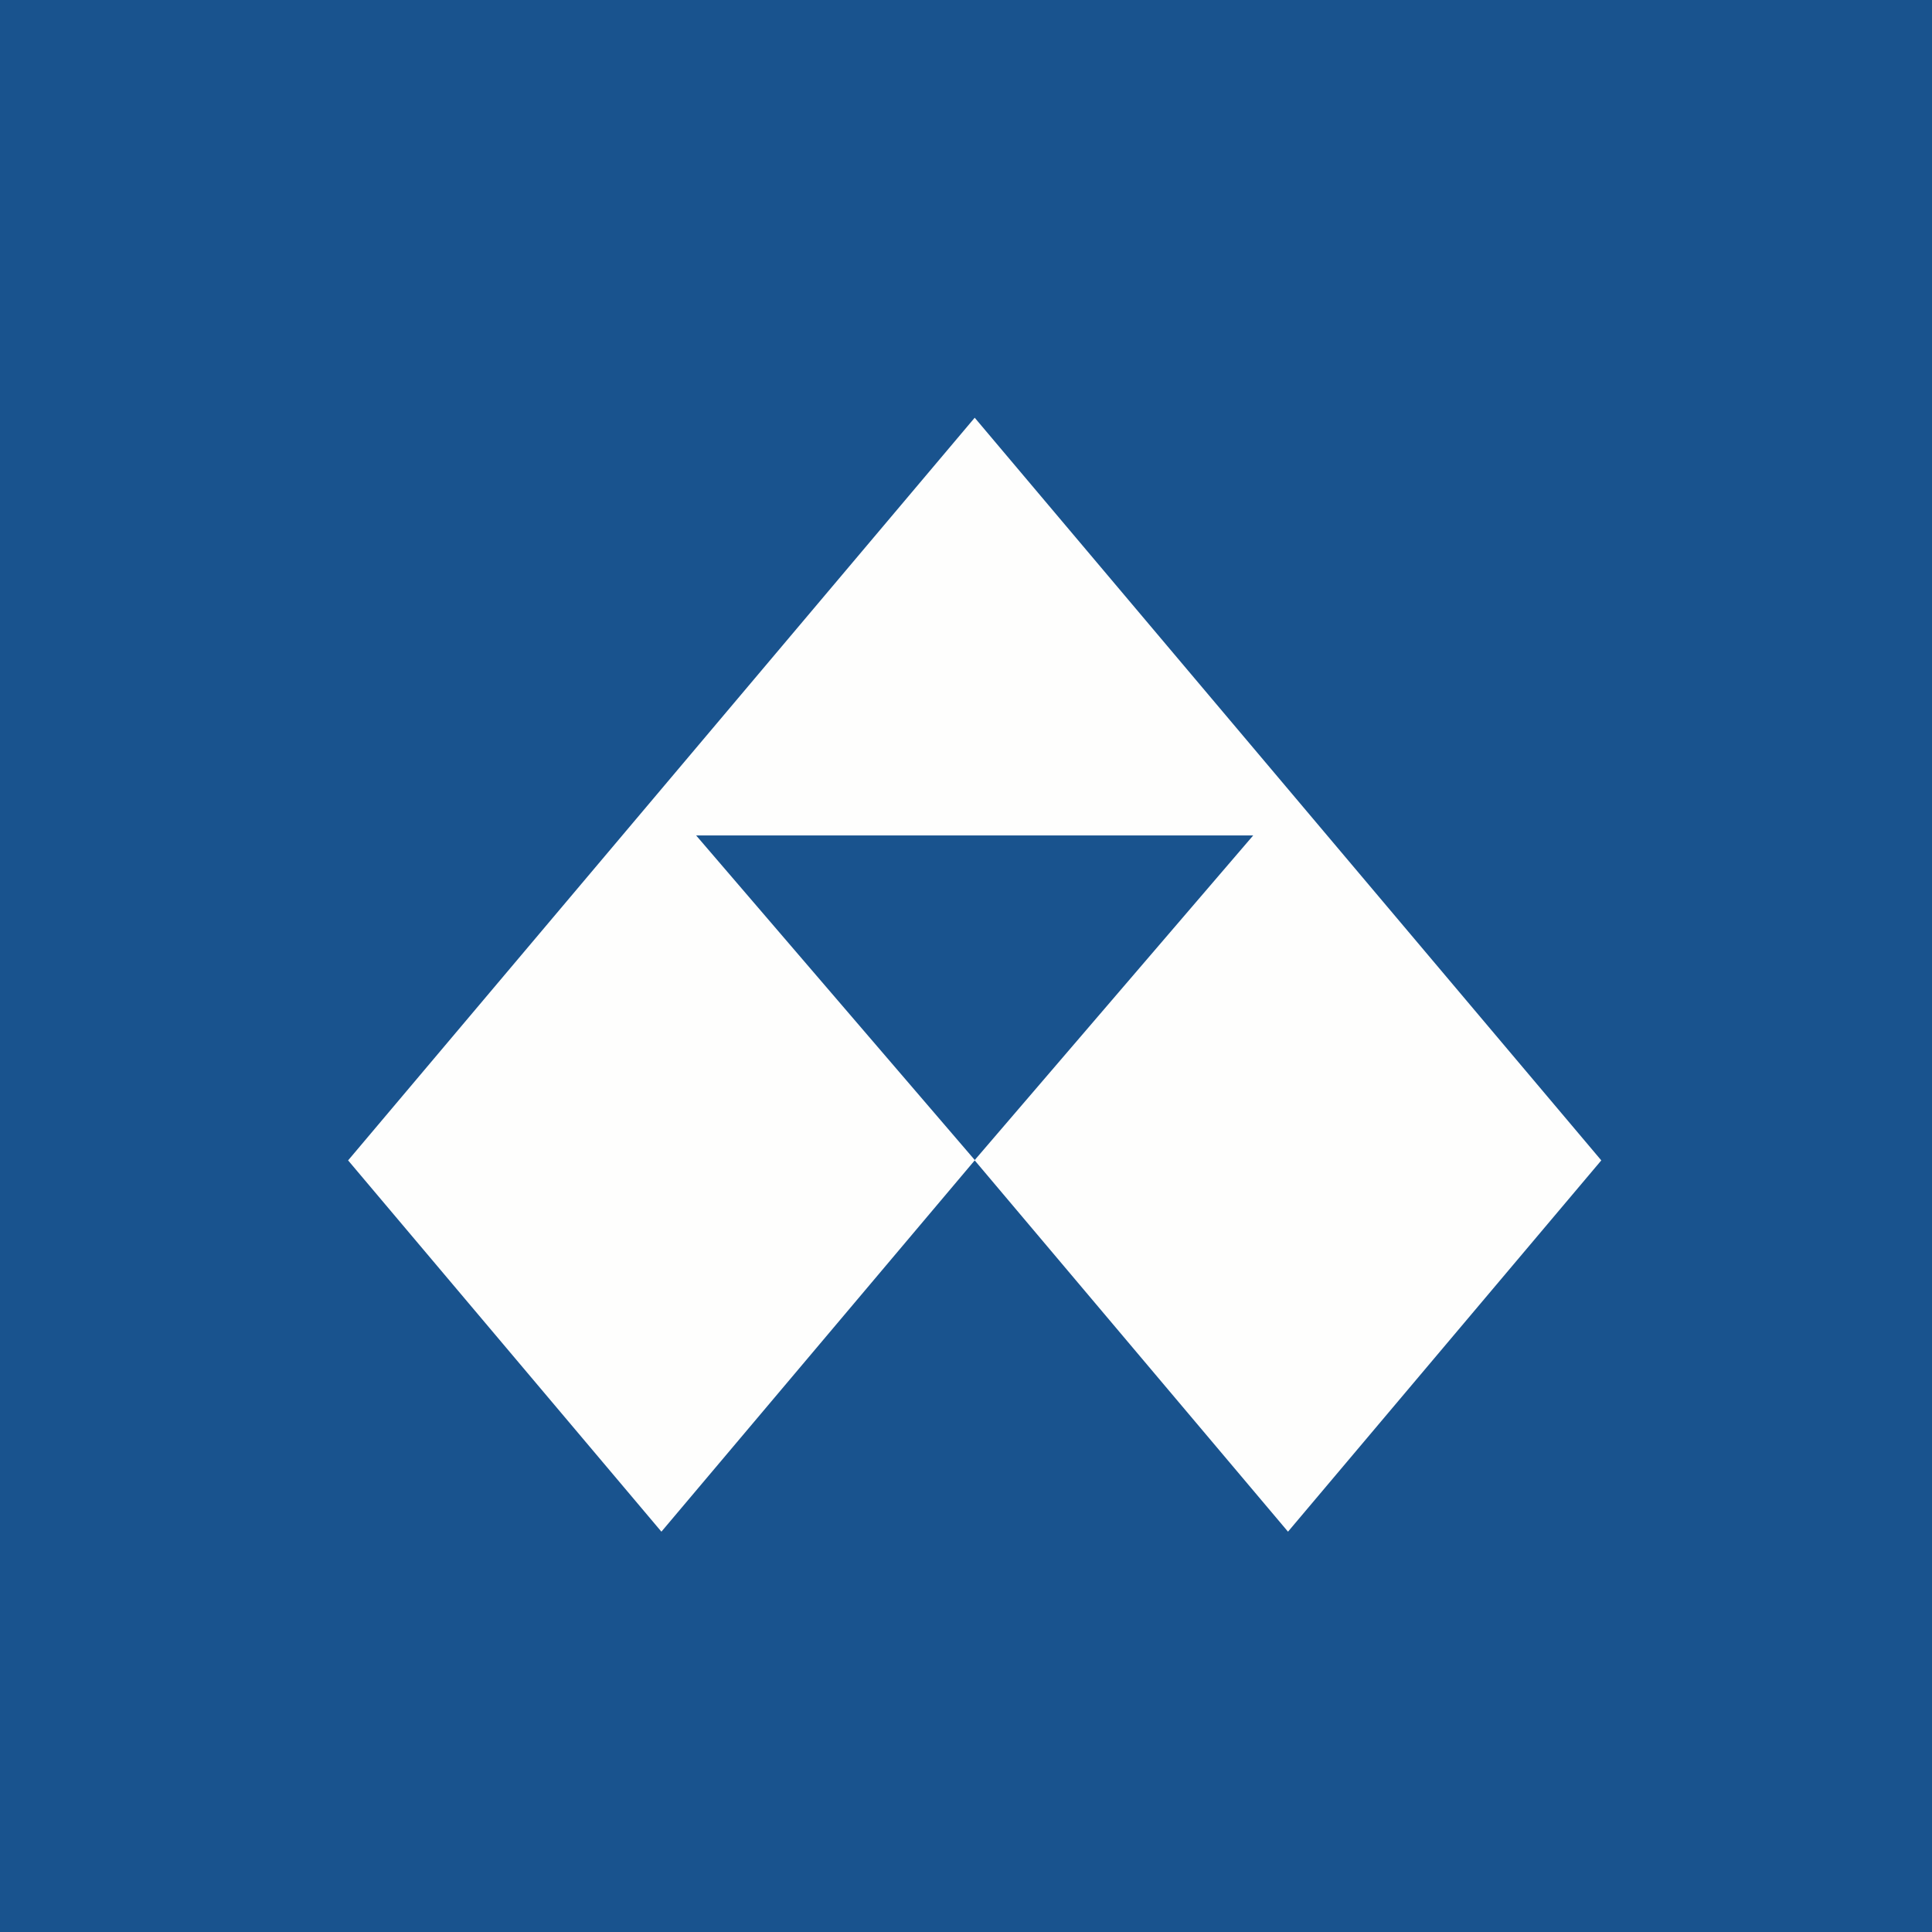 <?xml version="1.0" encoding="UTF-8"?>
<!-- generated by Finnhub -->
<svg viewBox="0 0 55.5 55.5" xmlns="http://www.w3.org/2000/svg">
<path d="M 0,0 H 55.5 V 55.5 H 0 Z" fill="rgb(25, 83, 142)"/>
<path d="M 27.99,33.31 L 19.998,24 H 36 L 28,33.325 Z M 37,22.667 L 28,12 L 10,33.334 L 19,44 L 28,33.334 L 37,44 L 46,33.334 L 37,22.667 Z" fill="rgb(254, 254, 253)"/>
</svg>
